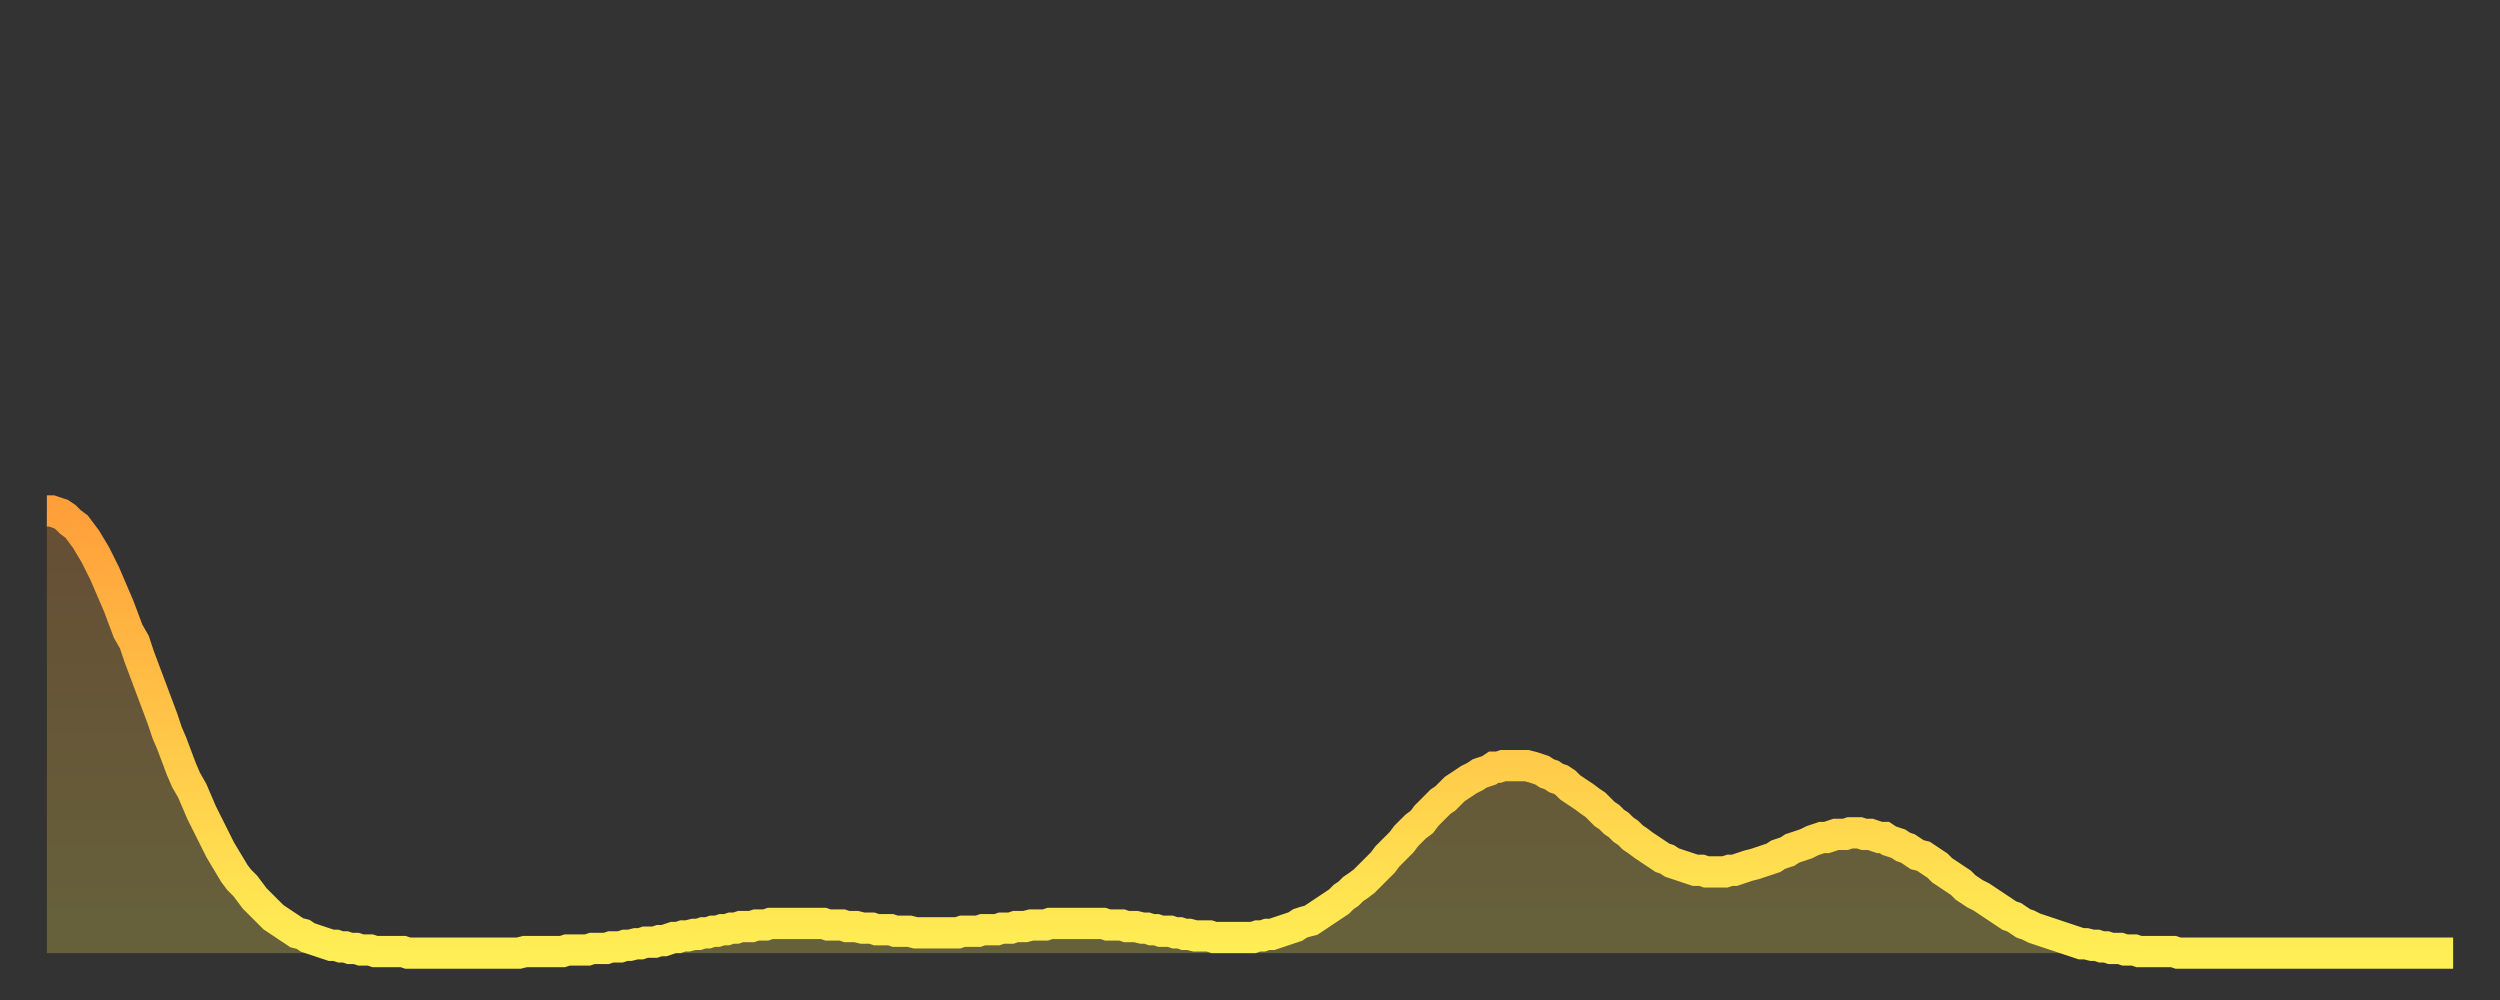 <?xml version="1.0" encoding="utf-8" ?>
<svg baseProfile="full" height="64" version="1.1" width="160" xmlns="http://www.w3.org/2000/svg" xmlns:ev="http://www.w3.org/2001/xml-events" xmlns:xlink="http://www.w3.org/1999/xlink"><rect width="100%" height="100%" fill="#333333" stroke="none"/><defs><linearGradient id="id768480" x1="0" x2="0" y1="0" y2="1"><stop offset="0%" stop-color="#ff9f3a" /><stop offset="50%" stop-color="#ffc648" /><stop offset="100%" stop-color="#ffee55" /></linearGradient></defs><g transform="translate(3,3)"><g><path d="M 0.0 29.7 L 0.3 29.7 0.6 29.8 0.9 29.9 1.2 30.1 1.5 30.4 1.9 30.7 2.2 31.1 2.5 31.5 2.8 32.0 3.1 32.5 3.4 33.1 3.7 33.7 4.0 34.4 4.3 35.1 4.6 35.8 4.9 36.6 5.2 37.4 5.6 38.1 5.9 39.0 6.2 39.8 6.5 40.6 6.8 41.4 7.1 42.2 7.4 43.0 7.7 43.9 8.0 44.6 8.3 45.4 8.6 46.2 8.9 46.9 9.3 47.6 9.6 48.3 9.9 49.0 10.2 49.6 10.5 50.2 10.8 50.8 11.1 51.4 11.4 51.9 11.7 52.4 12.0 52.9 12.3 53.3 12.7 53.7 13.0 54.1 13.3 54.5 13.6 54.8 13.9 55.1 14.2 55.4 14.5 55.7 14.8 55.9 15.1 56.1 15.4 56.3 15.7 56.5 16.0 56.7 16.4 56.8 16.7 57.0 17.0 57.1 17.3 57.2 17.6 57.3 17.9 57.4 18.2 57.5 18.5 57.5 18.8 57.6 19.1 57.6 19.4 57.7 19.8 57.7 20.1 57.8 20.4 57.8 20.7 57.8 21.0 57.9 21.3 57.9 21.6 57.9 21.9 57.9 22.2 57.9 22.5 57.9 22.8 57.9 23.1 58.0 23.5 58.0 23.8 58.0 24.1 58.0 24.4 58.0 24.7 58.0 25.0 58.0 25.3 58.0 25.6 58.0 25.9 58.0 26.2 58.0 26.5 58.0 26.8 58.0 27.2 58.0 27.5 58.0 27.8 58.0 28.1 58.0 28.4 58.0 28.7 58.0 29.0 58.0 29.3 58.0 29.6 58.0 29.9 58.0 30.2 58.0 30.6 57.9 30.9 57.9 31.2 57.9 31.5 57.9 31.8 57.9 32.1 57.9 32.4 57.9 32.7 57.9 33.0 57.9 33.3 57.8 33.6 57.8 33.9 57.8 34.3 57.8 34.6 57.8 34.9 57.7 35.2 57.7 35.5 57.7 35.8 57.7 36.1 57.6 36.4 57.6 36.7 57.6 37.0 57.5 37.3 57.5 37.7 57.4 38.0 57.4 38.3 57.3 38.6 57.3 38.9 57.3 39.2 57.2 39.5 57.2 39.8 57.1 40.1 57.0 40.4 57.0 40.7 56.9 41.0 56.9 41.4 56.8 41.7 56.8 42.0 56.7 42.3 56.7 42.6 56.6 42.9 56.6 43.2 56.5 43.5 56.5 43.8 56.4 44.1 56.4 44.4 56.3 44.7 56.3 45.1 56.3 45.4 56.2 45.7 56.2 46.0 56.2 46.3 56.1 46.6 56.1 46.9 56.1 47.2 56.1 47.5 56.1 47.8 56.1 48.1 56.1 48.5 56.1 48.8 56.1 49.1 56.1 49.4 56.1 49.7 56.1 50.0 56.2 50.3 56.2 50.6 56.2 50.9 56.2 51.2 56.3 51.5 56.3 51.8 56.3 52.2 56.4 52.5 56.4 52.8 56.4 53.1 56.5 53.4 56.5 53.7 56.5 54.0 56.5 54.3 56.6 54.6 56.6 54.9 56.6 55.2 56.6 55.6 56.7 55.9 56.7 56.2 56.7 56.5 56.7 56.8 56.7 57.1 56.7 57.4 56.7 57.7 56.7 58.0 56.7 58.3 56.7 58.6 56.6 58.9 56.6 59.3 56.6 59.6 56.6 59.9 56.5 60.2 56.5 60.5 56.5 60.8 56.5 61.1 56.4 61.4 56.4 61.7 56.4 62.0 56.3 62.3 56.3 62.6 56.3 63.0 56.2 63.3 56.2 63.6 56.2 63.9 56.2 64.2 56.1 64.5 56.1 64.8 56.1 65.1 56.1 65.4 56.1 65.7 56.1 66.0 56.1 66.4 56.1 66.7 56.1 67.0 56.1 67.3 56.1 67.6 56.1 67.9 56.2 68.2 56.2 68.5 56.2 68.8 56.2 69.1 56.3 69.4 56.3 69.7 56.3 70.1 56.4 70.4 56.4 70.7 56.5 71.0 56.5 71.3 56.6 71.6 56.6 71.9 56.6 72.2 56.7 72.5 56.7 72.8 56.8 73.1 56.8 73.5 56.9 73.8 56.9 74.1 56.9 74.4 56.9 74.7 57.0 75.0 57.0 75.3 57.0 75.6 57.0 75.9 57.0 76.2 57.0 76.5 57.0 76.8 57.0 77.2 57.0 77.5 56.9 77.8 56.9 78.1 56.8 78.4 56.8 78.7 56.7 79.0 56.6 79.3 56.5 79.6 56.4 79.9 56.3 80.2 56.1 80.5 56.0 80.9 55.9 81.2 55.7 81.5 55.5 81.8 55.3 82.1 55.1 82.4 54.9 82.7 54.7 83.0 54.4 83.3 54.2 83.6 53.9 83.9 53.7 84.3 53.4 84.6 53.1 84.9 52.8 85.2 52.5 85.5 52.2 85.8 51.8 86.1 51.5 86.4 51.2 86.7 50.9 87.0 50.5 87.3 50.2 87.6 49.9 88.0 49.6 88.3 49.2 88.6 48.9 88.9 48.6 89.2 48.3 89.5 48.1 89.8 47.8 90.1 47.5 90.4 47.3 90.7 47.1 91.0 46.9 91.4 46.7 91.7 46.5 92.0 46.4 92.3 46.3 92.6 46.1 92.9 46.1 93.2 46.0 93.5 46.0 93.8 46.0 94.1 46.0 94.4 46.0 94.7 46.0 95.1 46.1 95.4 46.2 95.7 46.3 96.0 46.5 96.3 46.6 96.6 46.8 96.9 46.9 97.2 47.1 97.5 47.4 97.8 47.6 98.1 47.8 98.4 48.0 98.8 48.3 99.1 48.5 99.4 48.8 99.7 49.1 100.0 49.3 100.3 49.6 100.6 49.8 100.9 50.1 101.2 50.3 101.5 50.6 101.8 50.8 102.2 51.1 102.5 51.3 102.8 51.5 103.1 51.7 103.4 51.9 103.7 52.0 104.0 52.2 104.3 52.3 104.6 52.4 104.9 52.5 105.2 52.6 105.5 52.7 105.9 52.7 106.2 52.8 106.5 52.8 106.8 52.8 107.1 52.8 107.4 52.8 107.7 52.7 108.0 52.7 108.3 52.6 108.6 52.5 108.9 52.4 109.3 52.3 109.6 52.2 109.9 52.1 110.2 52.0 110.5 51.9 110.8 51.7 111.1 51.6 111.4 51.5 111.7 51.3 112.0 51.2 112.3 51.1 112.6 51.0 113.0 50.8 113.3 50.7 113.6 50.6 113.9 50.6 114.2 50.5 114.5 50.4 114.8 50.4 115.1 50.4 115.4 50.3 115.7 50.3 116.0 50.3 116.3 50.4 116.7 50.4 117.0 50.5 117.3 50.6 117.6 50.6 117.9 50.8 118.2 50.9 118.5 51.0 118.8 51.2 119.1 51.3 119.4 51.5 119.7 51.7 120.1 51.8 120.4 52.0 120.7 52.2 121.0 52.4 121.3 52.7 121.6 52.9 121.9 53.1 122.2 53.3 122.5 53.5 122.8 53.8 123.1 54.0 123.4 54.2 123.8 54.4 124.1 54.6 124.4 54.8 124.7 55.0 125.0 55.2 125.3 55.4 125.6 55.6 125.9 55.7 126.2 55.9 126.5 56.1 126.8 56.2 127.2 56.4 127.5 56.5 127.8 56.6 128.1 56.7 128.4 56.8 128.7 56.9 129.0 57.0 129.3 57.1 129.6 57.2 129.9 57.3 130.2 57.4 130.5 57.4 130.9 57.5 131.2 57.5 131.5 57.6 131.8 57.6 132.1 57.7 132.4 57.7 132.7 57.7 133.0 57.8 133.3 57.8 133.6 57.8 133.9 57.9 134.2 57.9 134.6 57.9 134.9 57.9 135.2 57.9 135.5 57.9 135.8 57.9 136.1 57.9 136.4 58.0 136.7 58.0 137.0 58.0 137.3 58.0 137.6 58.0 138.0 58.0 138.3 58.0 138.6 58.0 138.9 58.0 139.2 58.0 139.5 58.0 139.8 58.0 140.1 58.0 140.4 58.0 140.7 58.0 141.0 58.0 141.3 58.0 141.7 58.0 142.0 58.0 142.3 58.0 142.6 58.0 142.9 58.0 143.2 58.0 143.5 58.0 143.8 58.0 144.1 58.0 144.4 58.0 144.7 58.0 145.1 58.0 145.4 58.0 145.7 58.0 146.0 58.0 146.3 58.0 146.6 58.0 146.9 58.0 147.2 58.0 147.5 58.0 147.8 58.0 148.1 58.0 148.4 58.0 148.8 58.0 149.1 58.0 149.4 58.0 149.7 58.0 150.0 58.0 150.3 58.0 150.6 58.0 150.9 58.0 151.2 58.0 151.5 58.0 151.8 58.0 152.1 58.0 152.5 58.0 152.8 58.0 153.1 58.0 153.4 58.0 153.7 58.0 154.0 58.0" fill="none" id="graph-curve" opacity="1" stroke="url(#id768480)" stroke-width="2" /><path d="M 0 58 L 0.0 29.7 0.3 29.7 0.6 29.8 0.9 29.9 1.2 30.1 1.5 30.4 1.9 30.7 2.2 31.1 2.5 31.5 2.8 32.0 3.1 32.5 3.4 33.1 3.7 33.7 4.0 34.4 4.3 35.1 4.6 35.8 4.9 36.6 5.2 37.4 5.6 38.1 5.9 39.0 6.2 39.8 6.5 40.6 6.8 41.4 7.1 42.2 7.4 43.0 7.7 43.9 8.0 44.6 8.3 45.4 8.6 46.2 8.9 46.9 9.3 47.6 9.6 48.3 9.9 49.0 10.2 49.6 10.5 50.2 10.8 50.8 11.1 51.4 11.4 51.9 11.7 52.4 12.0 52.9 12.3 53.3 12.7 53.7 13.0 54.1 13.3 54.5 13.6 54.8 13.9 55.1 14.2 55.4 14.5 55.7 14.8 55.9 15.1 56.1 15.4 56.3 15.7 56.5 16.0 56.7 16.4 56.8 16.7 57.0 17.0 57.1 17.3 57.2 17.6 57.3 17.9 57.4 18.2 57.5 18.5 57.5 18.8 57.6 19.1 57.6 19.4 57.7 19.8 57.7 20.1 57.8 20.4 57.8 20.7 57.8 21.0 57.9 21.3 57.9 21.6 57.9 21.9 57.9 22.2 57.9 22.5 57.9 22.8 57.9 23.1 58.0 23.5 58.0 23.8 58.0 24.1 58.0 24.4 58.0 24.7 58.0 25.0 58.0 25.3 58.0 25.6 58.0 25.9 58.0 26.2 58.0 26.5 58.0 26.8 58.0 27.2 58.0 27.5 58.0 27.8 58.0 28.1 58.0 28.4 58.0 28.7 58.0 29.0 58.0 29.3 58.0 29.6 58.0 29.9 58.0 30.2 58.0 30.6 57.9 30.9 57.9 31.2 57.9 31.5 57.9 31.8 57.9 32.1 57.9 32.4 57.9 32.7 57.9 33.0 57.9 33.3 57.8 33.6 57.8 33.9 57.8 34.3 57.8 34.6 57.8 34.9 57.7 35.2 57.7 35.5 57.7 35.8 57.7 36.1 57.6 36.4 57.6 36.7 57.6 37.0 57.5 37.3 57.5 37.7 57.4 38.0 57.4 38.3 57.3 38.6 57.3 38.9 57.3 39.2 57.2 39.5 57.2 39.8 57.1 40.1 57.0 40.4 57.0 40.7 56.9 41.0 56.9 41.4 56.8 41.7 56.8 42.0 56.7 42.3 56.7 42.6 56.6 42.9 56.6 43.2 56.5 43.5 56.5 43.8 56.4 44.1 56.4 44.4 56.3 44.7 56.3 45.1 56.3 45.4 56.2 45.7 56.2 46.0 56.2 46.3 56.1 46.6 56.1 46.9 56.1 47.2 56.1 47.5 56.1 47.8 56.1 48.1 56.1 48.5 56.1 48.8 56.1 49.1 56.1 49.4 56.1 49.7 56.1 50.0 56.2 50.3 56.2 50.6 56.2 50.9 56.2 51.2 56.3 51.5 56.3 51.8 56.3 52.2 56.4 52.5 56.4 52.8 56.4 53.1 56.5 53.4 56.5 53.7 56.5 54.0 56.5 54.3 56.6 54.6 56.6 54.9 56.6 55.2 56.6 55.6 56.7 55.9 56.7 56.2 56.7 56.5 56.7 56.8 56.7 57.1 56.7 57.4 56.7 57.7 56.7 58.0 56.7 58.3 56.7 58.6 56.6 58.9 56.6 59.3 56.6 59.6 56.6 59.9 56.5 60.2 56.5 60.5 56.5 60.8 56.5 61.1 56.4 61.4 56.4 61.7 56.4 62.0 56.3 62.3 56.3 62.6 56.3 63.0 56.2 63.3 56.2 63.6 56.2 63.9 56.2 64.2 56.1 64.5 56.1 64.8 56.1 65.1 56.1 65.4 56.1 65.7 56.1 66.0 56.1 66.4 56.1 66.7 56.1 67.0 56.1 67.3 56.1 67.6 56.1 67.9 56.2 68.2 56.2 68.5 56.2 68.8 56.2 69.1 56.3 69.4 56.3 69.7 56.3 70.1 56.4 70.4 56.4 70.7 56.5 71.0 56.5 71.3 56.6 71.6 56.6 71.9 56.6 72.2 56.7 72.5 56.7 72.8 56.8 73.1 56.8 73.5 56.9 73.8 56.9 74.1 56.9 74.4 56.9 74.7 57.0 75.0 57.0 75.3 57.0 75.6 57.0 75.9 57.0 76.2 57.0 76.5 57.0 76.8 57.0 77.2 57.0 77.5 56.9 77.8 56.9 78.1 56.8 78.4 56.8 78.7 56.7 79.0 56.6 79.3 56.5 79.6 56.4 79.9 56.3 80.2 56.1 80.5 56.0 80.9 55.9 81.2 55.7 81.5 55.5 81.8 55.3 82.1 55.1 82.4 54.9 82.7 54.7 83.0 54.4 83.3 54.2 83.6 53.9 83.9 53.7 84.3 53.4 84.6 53.1 84.9 52.8 85.2 52.5 85.5 52.2 85.8 51.8 86.1 51.5 86.4 51.2 86.7 50.9 87.0 50.5 87.3 50.2 87.6 49.9 88.0 49.6 88.3 49.2 88.6 48.9 88.9 48.6 89.2 48.3 89.5 48.1 89.8 47.8 90.1 47.5 90.4 47.3 90.7 47.1 91.0 46.9 91.4 46.7 91.7 46.5 92.0 46.4 92.3 46.3 92.6 46.1 92.9 46.1 93.2 46.0 93.5 46.0 93.8 46.0 94.1 46.0 94.4 46.0 94.7 46.0 95.1 46.1 95.4 46.2 95.7 46.3 96.0 46.5 96.3 46.6 96.6 46.8 96.9 46.9 97.2 47.1 97.5 47.4 97.8 47.6 98.1 47.8 98.4 48.0 98.8 48.3 99.1 48.5 99.4 48.8 99.7 49.1 100.0 49.3 100.3 49.6 100.6 49.8 100.9 50.1 101.2 50.3 101.5 50.6 101.8 50.8 102.2 51.1 102.5 51.3 102.8 51.5 103.1 51.7 103.4 51.9 103.7 52.0 104.0 52.2 104.3 52.3 104.6 52.4 104.9 52.5 105.2 52.6 105.5 52.7 105.9 52.7 106.2 52.8 106.5 52.8 106.8 52.8 107.1 52.8 107.4 52.8 107.7 52.7 108.0 52.7 108.3 52.6 108.6 52.5 108.9 52.4 109.3 52.3 109.6 52.2 109.9 52.1 110.2 52.0 110.5 51.9 110.8 51.7 111.1 51.6 111.4 51.5 111.7 51.3 112.0 51.2 112.3 51.1 112.6 51.0 113.0 50.8 113.3 50.7 113.6 50.6 113.9 50.6 114.2 50.5 114.5 50.4 114.8 50.4 115.1 50.4 115.4 50.3 115.7 50.3 116.0 50.3 116.3 50.4 116.7 50.4 117.0 50.5 117.3 50.6 117.6 50.6 117.9 50.8 118.2 50.9 118.5 51.0 118.8 51.2 119.1 51.3 119.4 51.5 119.7 51.7 120.1 51.8 120.4 52.0 120.7 52.2 121.0 52.4 121.3 52.7 121.6 52.9 121.9 53.1 122.2 53.3 122.5 53.5 122.8 53.8 123.1 54.0 123.4 54.2 123.8 54.4 124.1 54.6 124.4 54.8 124.7 55.0 125.0 55.2 125.3 55.4 125.6 55.6 125.9 55.7 126.2 55.9 126.5 56.1 126.8 56.2 127.2 56.4 127.5 56.5 127.8 56.6 128.1 56.7 128.4 56.8 128.7 56.9 129.0 57.0 129.3 57.1 129.6 57.2 129.9 57.3 130.2 57.4 130.5 57.4 130.9 57.5 131.2 57.5 131.5 57.6 131.8 57.6 132.1 57.7 132.4 57.7 132.7 57.7 133.0 57.8 133.3 57.8 133.6 57.8 133.9 57.9 134.2 57.9 134.6 57.9 134.9 57.9 135.2 57.9 135.5 57.9 135.8 57.9 136.1 57.9 136.4 58.0 136.7 58.0 137.0 58.0 137.3 58.0 137.6 58.0 138.0 58.0 138.3 58.0 138.6 58.0 138.9 58.0 139.2 58.0 139.5 58.0 139.8 58.0 140.1 58.0 140.4 58.0 140.7 58.0 141.0 58.0 141.3 58.0 141.7 58.0 142.0 58.0 142.3 58.0 142.6 58.0 142.9 58.0 143.2 58.0 143.5 58.0 143.8 58.0 144.1 58.0 144.4 58.0 144.7 58.0 145.1 58.0 145.4 58.0 145.7 58.0 146.0 58.0 146.3 58.0 146.6 58.0 146.9 58.0 147.2 58.0 147.5 58.0 147.8 58.0 148.1 58.0 148.4 58.0 148.8 58.0 149.1 58.0 149.4 58.0 149.7 58.0 150.0 58.0 150.3 58.0 150.6 58.0 150.9 58.0 151.2 58.0 151.5 58.0 151.8 58.0 152.1 58.0 152.5 58.0 152.8 58.0 153.1 58.0 153.4 58.0 153.7 58.0 154.0 58.0 154 58" fill="url(#id768480)" fill-opacity=".25" id="graph-shadow" /></g></g></svg>
